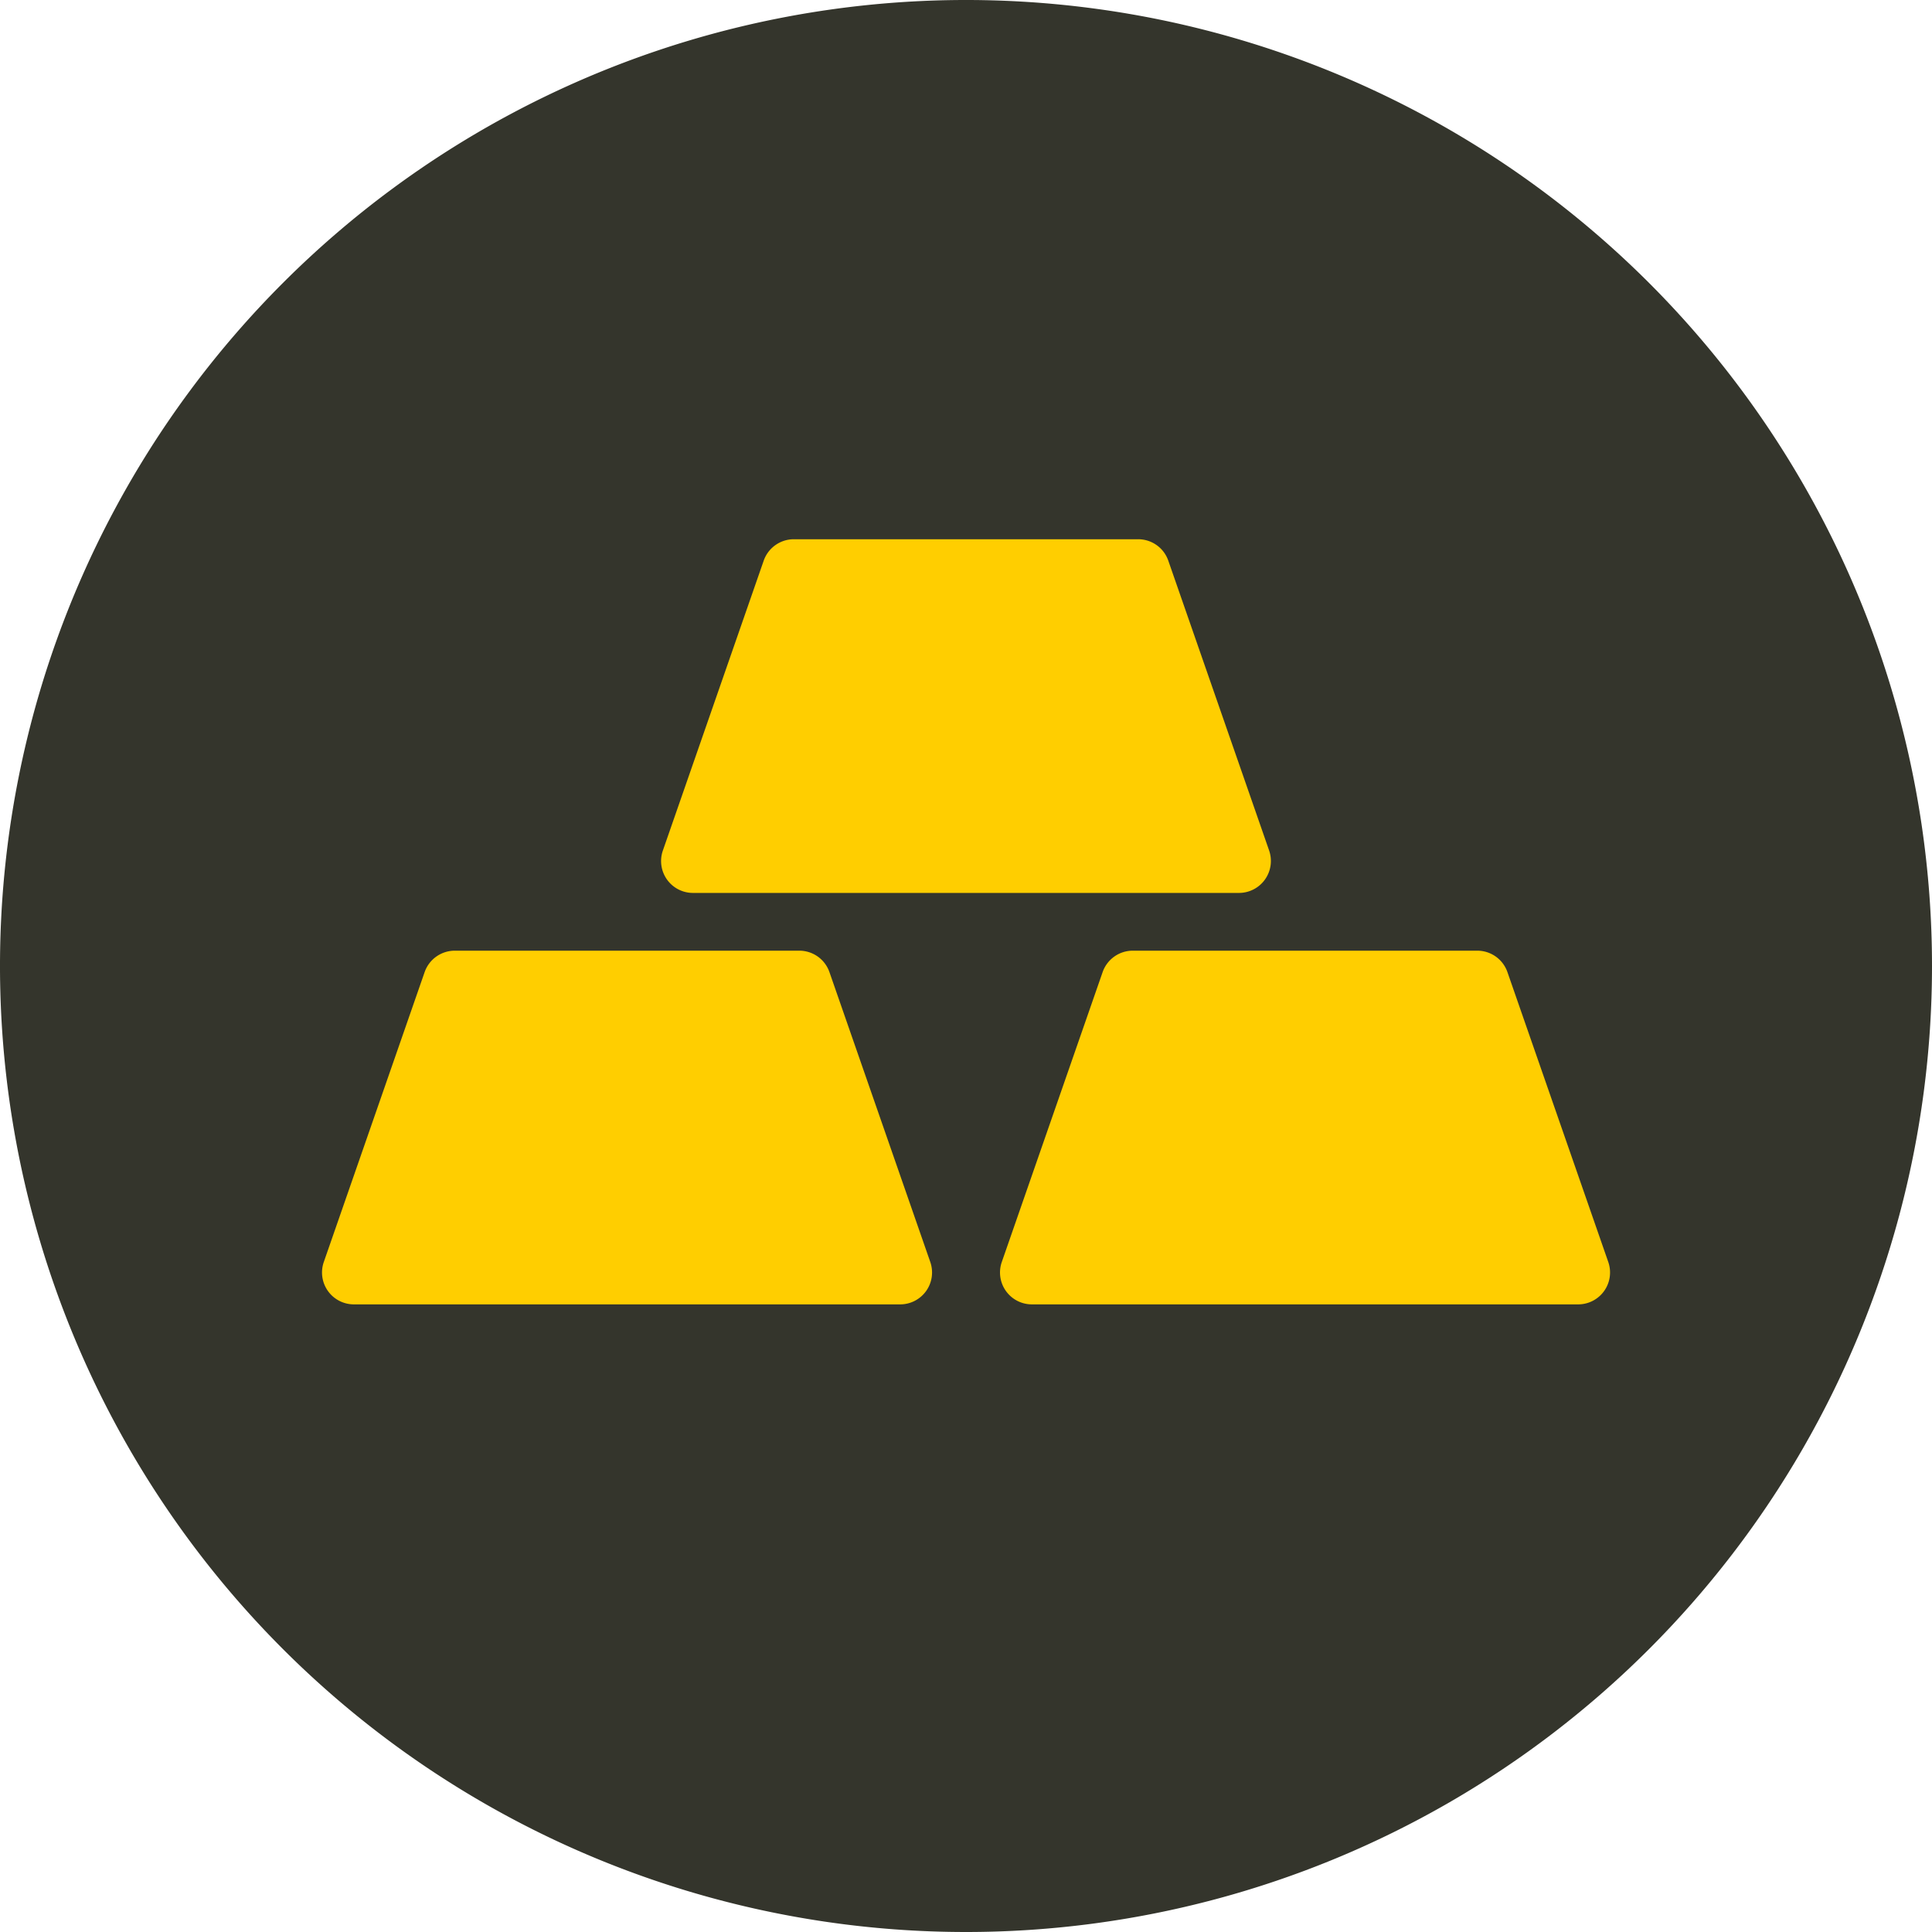 <svg id="icon_gold" xmlns="http://www.w3.org/2000/svg" width="28" height="28" viewBox="0 0 28 28">
  <rect id="Frame" width="28" height="28" fill="none"/>
  <g id="icon">
    <path id="Path_1226" data-name="Path 1226" d="M28,14A14,14,0,1,0,14,28,14,14,0,0,0,28,14" fill="#34352c"/>
    <path id="Path_1227" data-name="Path 1227" d="M22.063,16.291H14.149a.462.462,0,0,1-.437-.615l1.461-4.2a.463.463,0,0,1,.437-.311H20.6a.462.462,0,0,1,.437.311l1.461,4.2a.463.463,0,0,1-.437.615" transform="translate(-4.105 -3.35)" fill="#ffce00"/>
    <path id="Path_1228" data-name="Path 1228" d="M15.044,24.809H7.13a.462.462,0,0,1-.437-.615l1.461-4.2a.463.463,0,0,1,.437-.311h4.993a.462.462,0,0,1,.437.311l1.461,4.2a.462.462,0,0,1-.437.615" transform="translate(-2 -5.905)" fill="#ffce00"/>
    <path id="Path_1229" data-name="Path 1229" d="M29.081,24.809H21.167a.462.462,0,0,1-.437-.615l1.461-4.2a.463.463,0,0,1,.437-.311h4.993a.462.462,0,0,1,.437.311l1.461,4.2a.462.462,0,0,1-.437.615" transform="translate(-6.211 -5.905)" fill="#ffce00"/>
  </g>
</svg>
